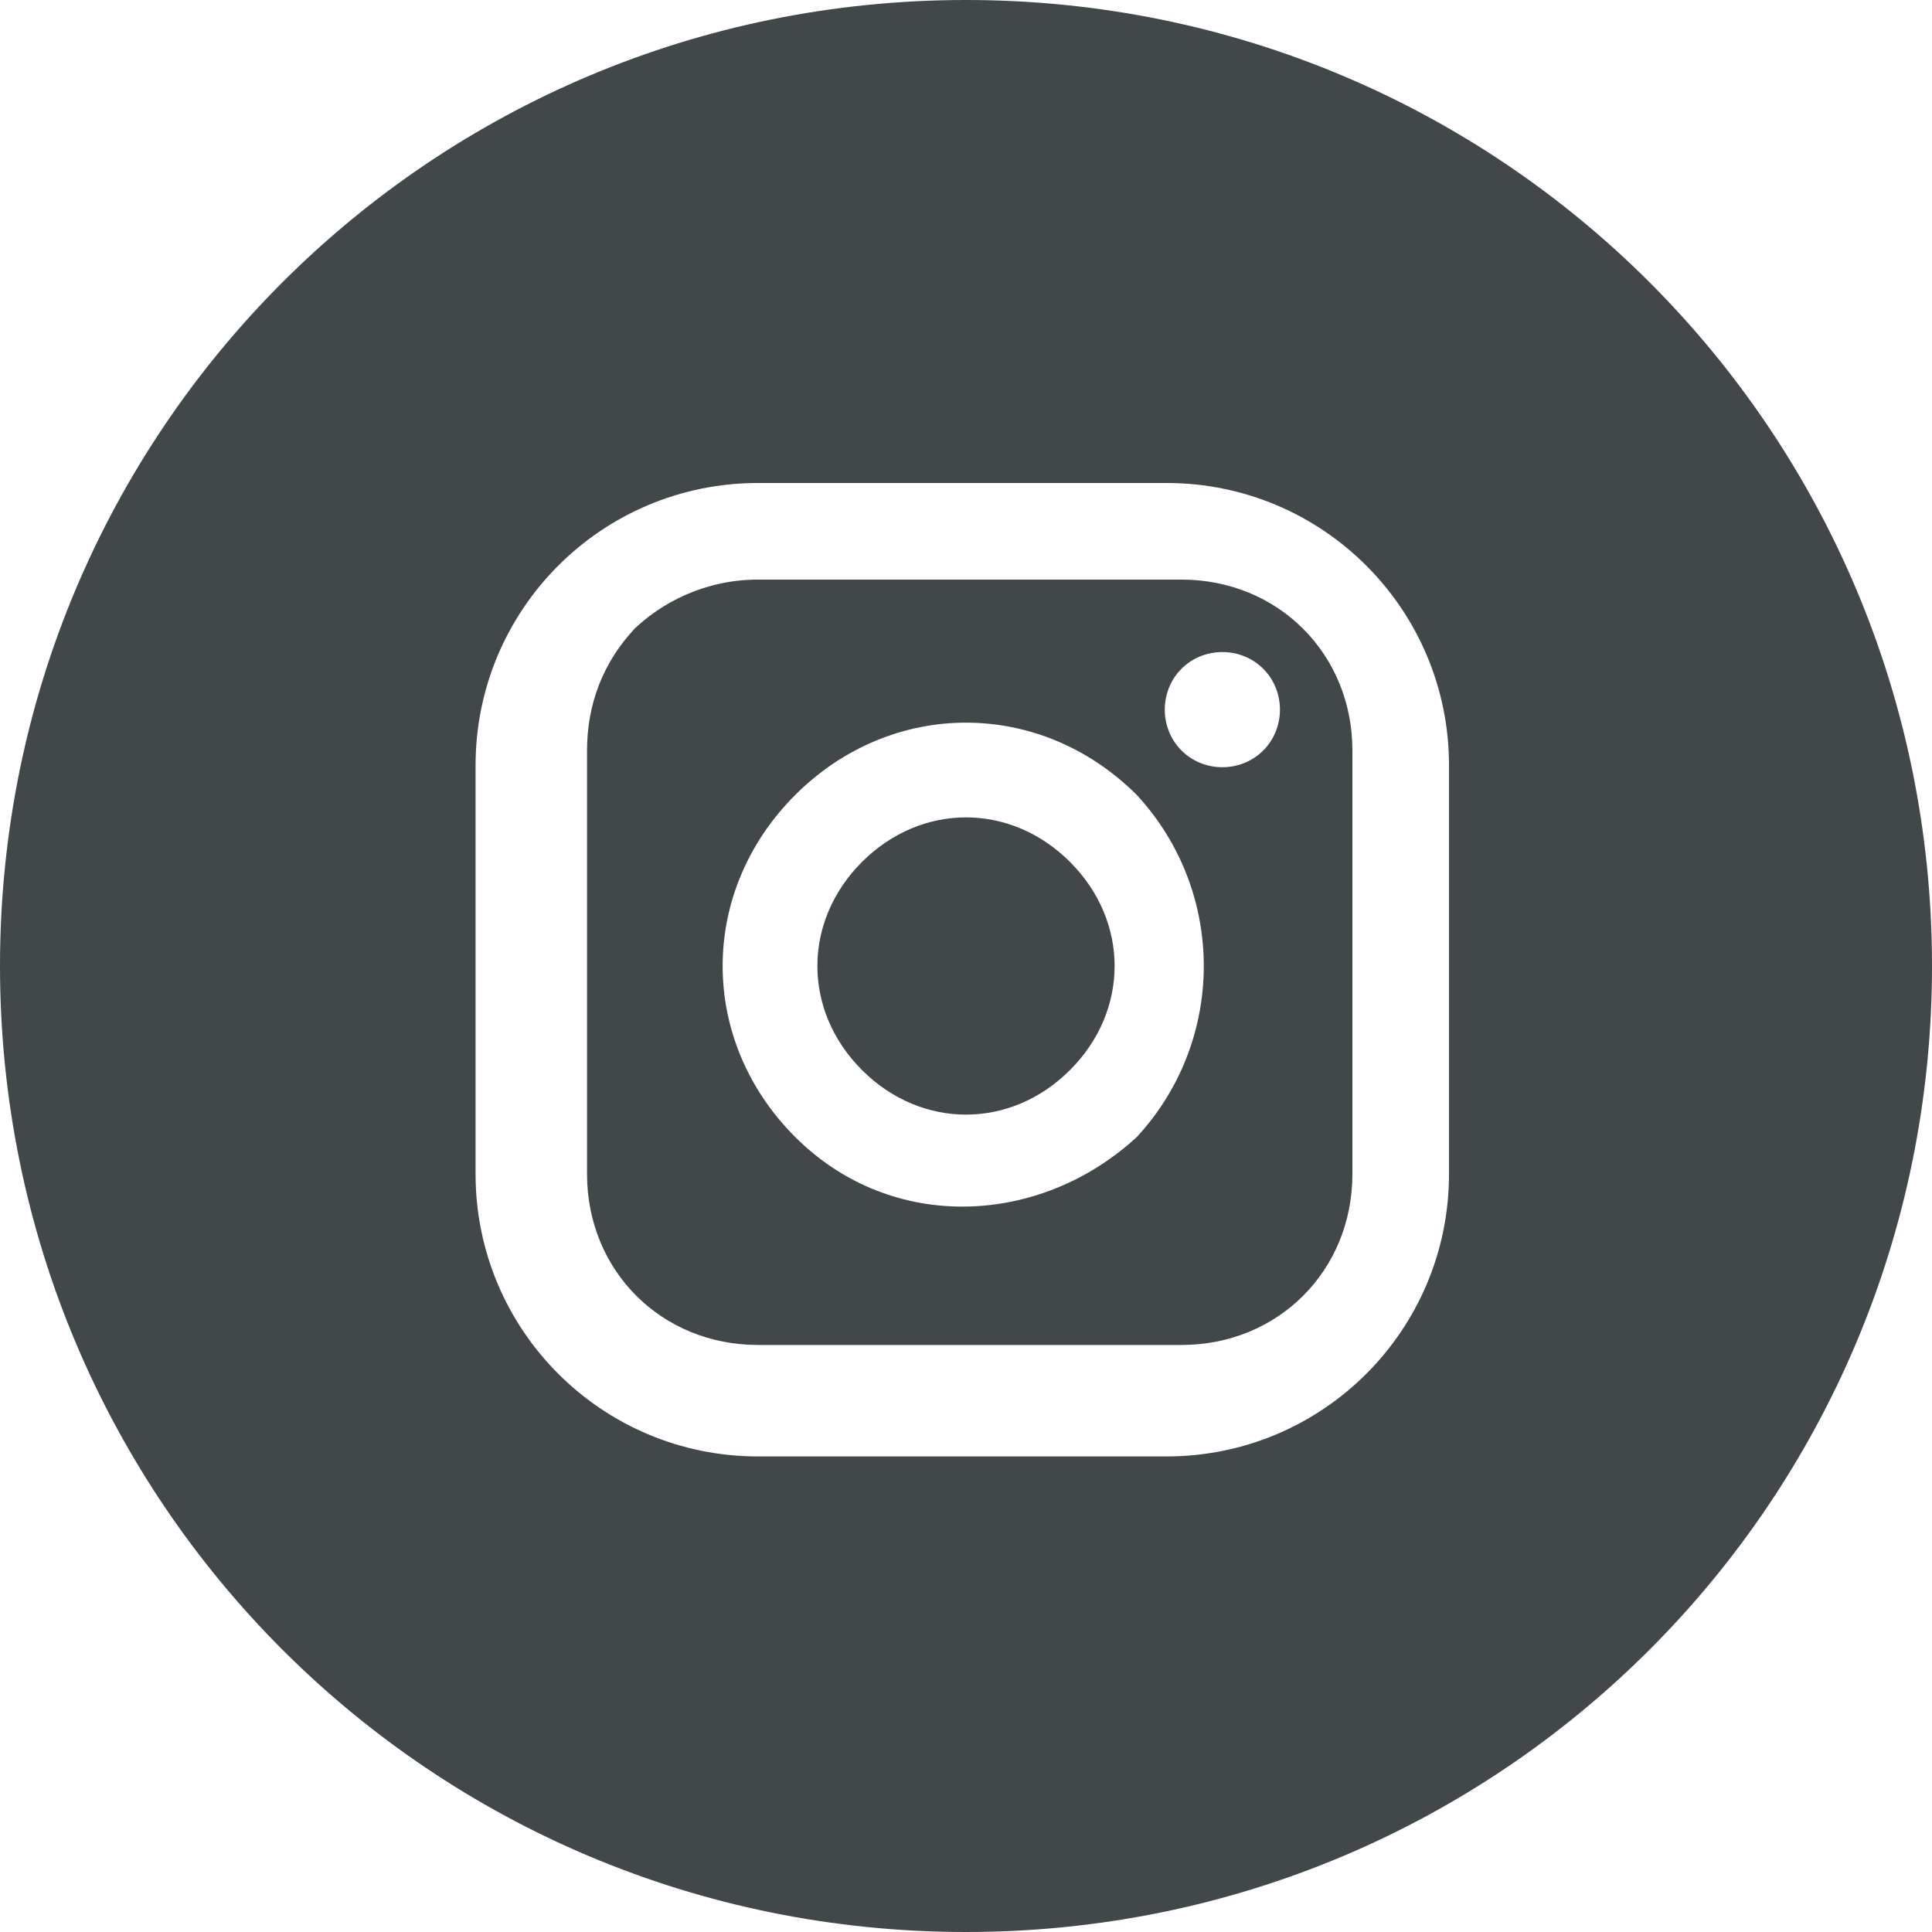 <?xml version="1.0" encoding="UTF-8"?>
<svg id="_レイヤー_1" data-name="レイヤー_1" xmlns="http://www.w3.org/2000/svg" version="1.1" viewBox="0 0 26 26">
  <!-- Generator: Adobe Illustrator 29.3.1, SVG Export Plug-In . SVG Version: 2.1.0 Build 151)  -->
  <defs>
    <style>
      .st0 {
        fill: #42474a;
        fill-rule: evenodd;
      }
    </style>
  </defs>
  <path class="st0" d="M13,26c7.2,0,13-5.8,13-13S20.2,0,13,0,0,5.8,0,13s5.8,13,13,13ZM19.5,10.3c0-2.1-1.7-3.8-3.8-3.8h-5.5c-2.1,0-3.8,1.7-3.8,3.8v5.5c0,2.1,1.7,3.8,3.8,3.8h5.5c2.1,0,3.8-1.7,3.8-3.8h0s0-5.5,0-5.5ZM8.5,8.5c.4-.4,1-.7,1.7-.7h5.7c1.3,0,2.3,1,2.3,2.3h0v5.7c0,1.3-1,2.3-2.3,2.3h-5.7c-1.3,0-2.3-1-2.3-2.3,0,0,0,0,0,0v-5.7c0-.6.2-1.2.7-1.7ZM17,9c-.3-.3-.8-.3-1.1,0s-.3.8,0,1.1.8.3,1.1,0,.3-.8,0-1.1h0ZM15.3,10.7c-1.3-1.3-3.3-1.3-4.6,0-1.3,1.3-1.3,3.3,0,4.6,0,0,0,0,0,0,1.3,1.3,3.3,1.2,4.6,0,1.2-1.3,1.2-3.3,0-4.6ZM11.6,11.6c.8-.8,2-.8,2.8,0s.8,2,0,2.8c0,0,0,0,0,0-.8.8-2,.8-2.8,0s-.8-2,0-2.8h0Z"/>
</svg>